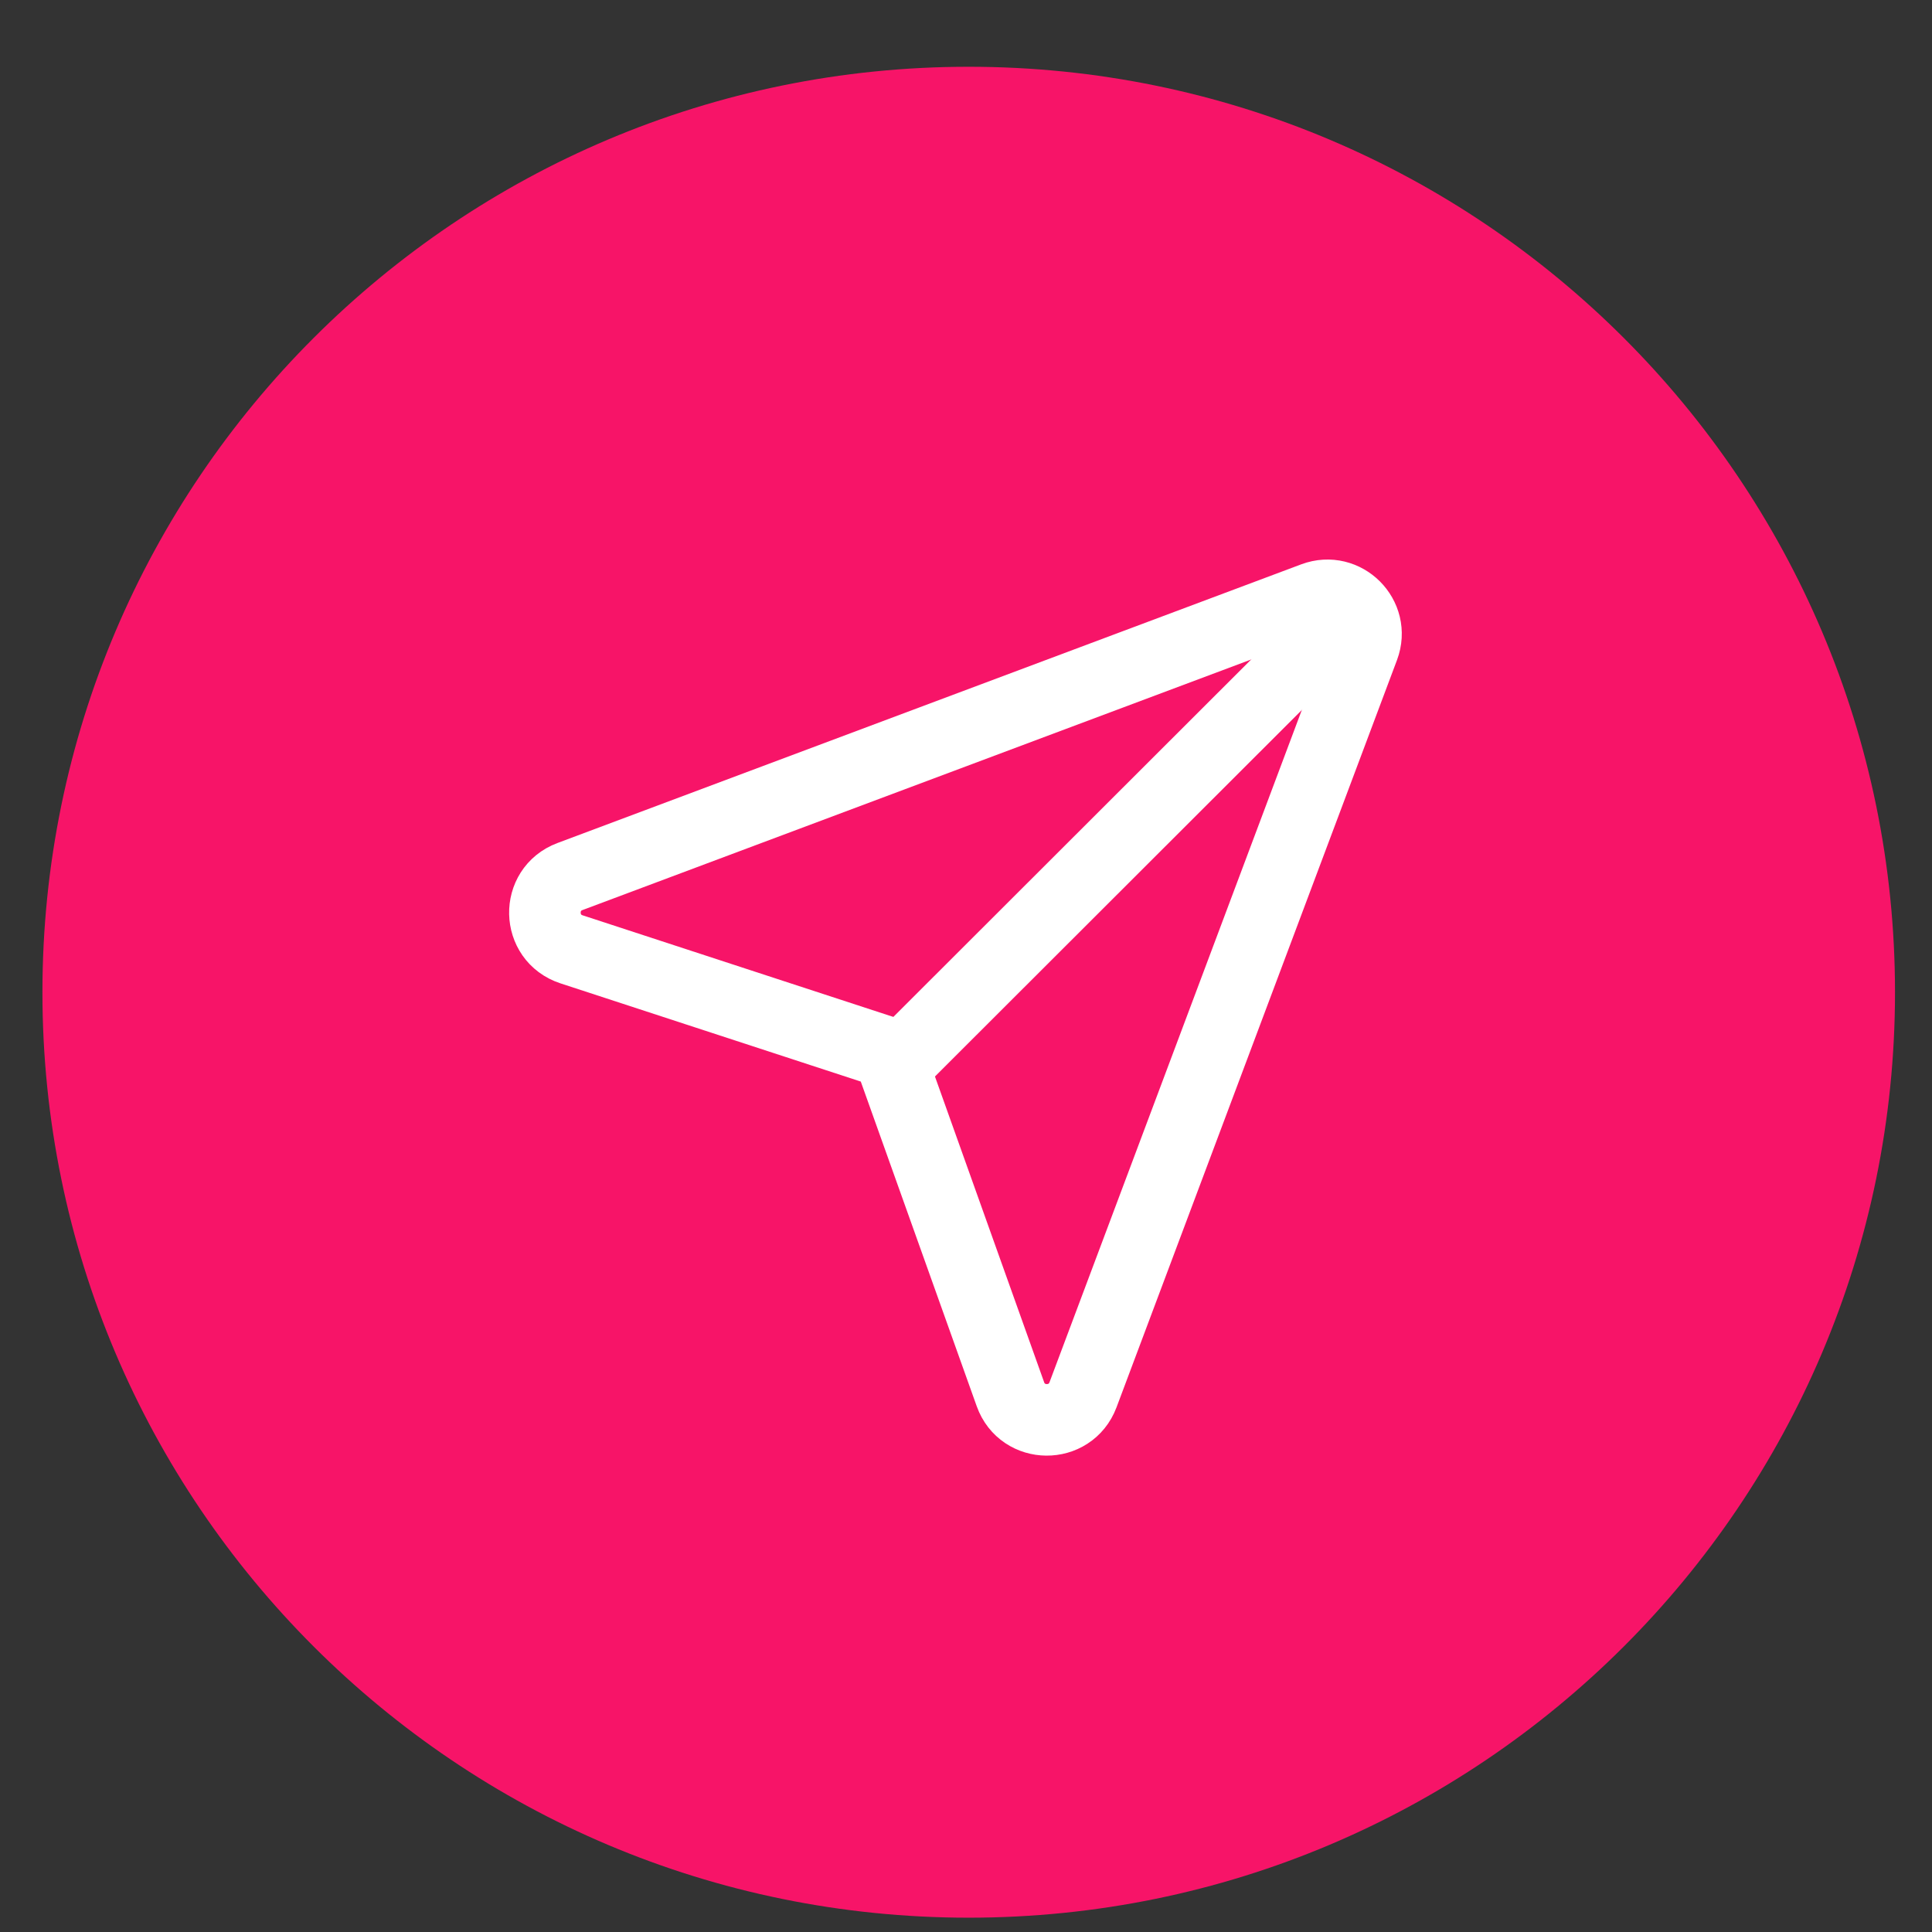 <svg width="27" height="27" viewBox="0 0 27 27" fill="none" xmlns="http://www.w3.org/2000/svg">
<rect x="0" y="0" width="27" height="27" fill="#333333" stroke="none"/>
<path d="M13.538 26.8C20.687 26.8 26.483 21.009 26.483 13.867C26.483 6.724 20.687 0.933 13.538 0.933C6.389 0.933 0.593 6.724 0.593 13.867C0.593 21.009 6.389 26.8 13.538 26.8Z" fill="#F71468"/>
<path d="M7.965 12.25L18.36 8.355C18.794 8.193 19.217 8.616 19.055 9.049L15.135 19.493C14.958 19.963 14.29 19.958 14.121 19.485L12.418 14.716L7.987 13.267C7.502 13.108 7.488 12.429 7.965 12.25Z" stroke="white"/>
<path d="M12.459 14.944L18.932 8.478" stroke="white" stroke-linejoin="bevel"/>
</svg>
